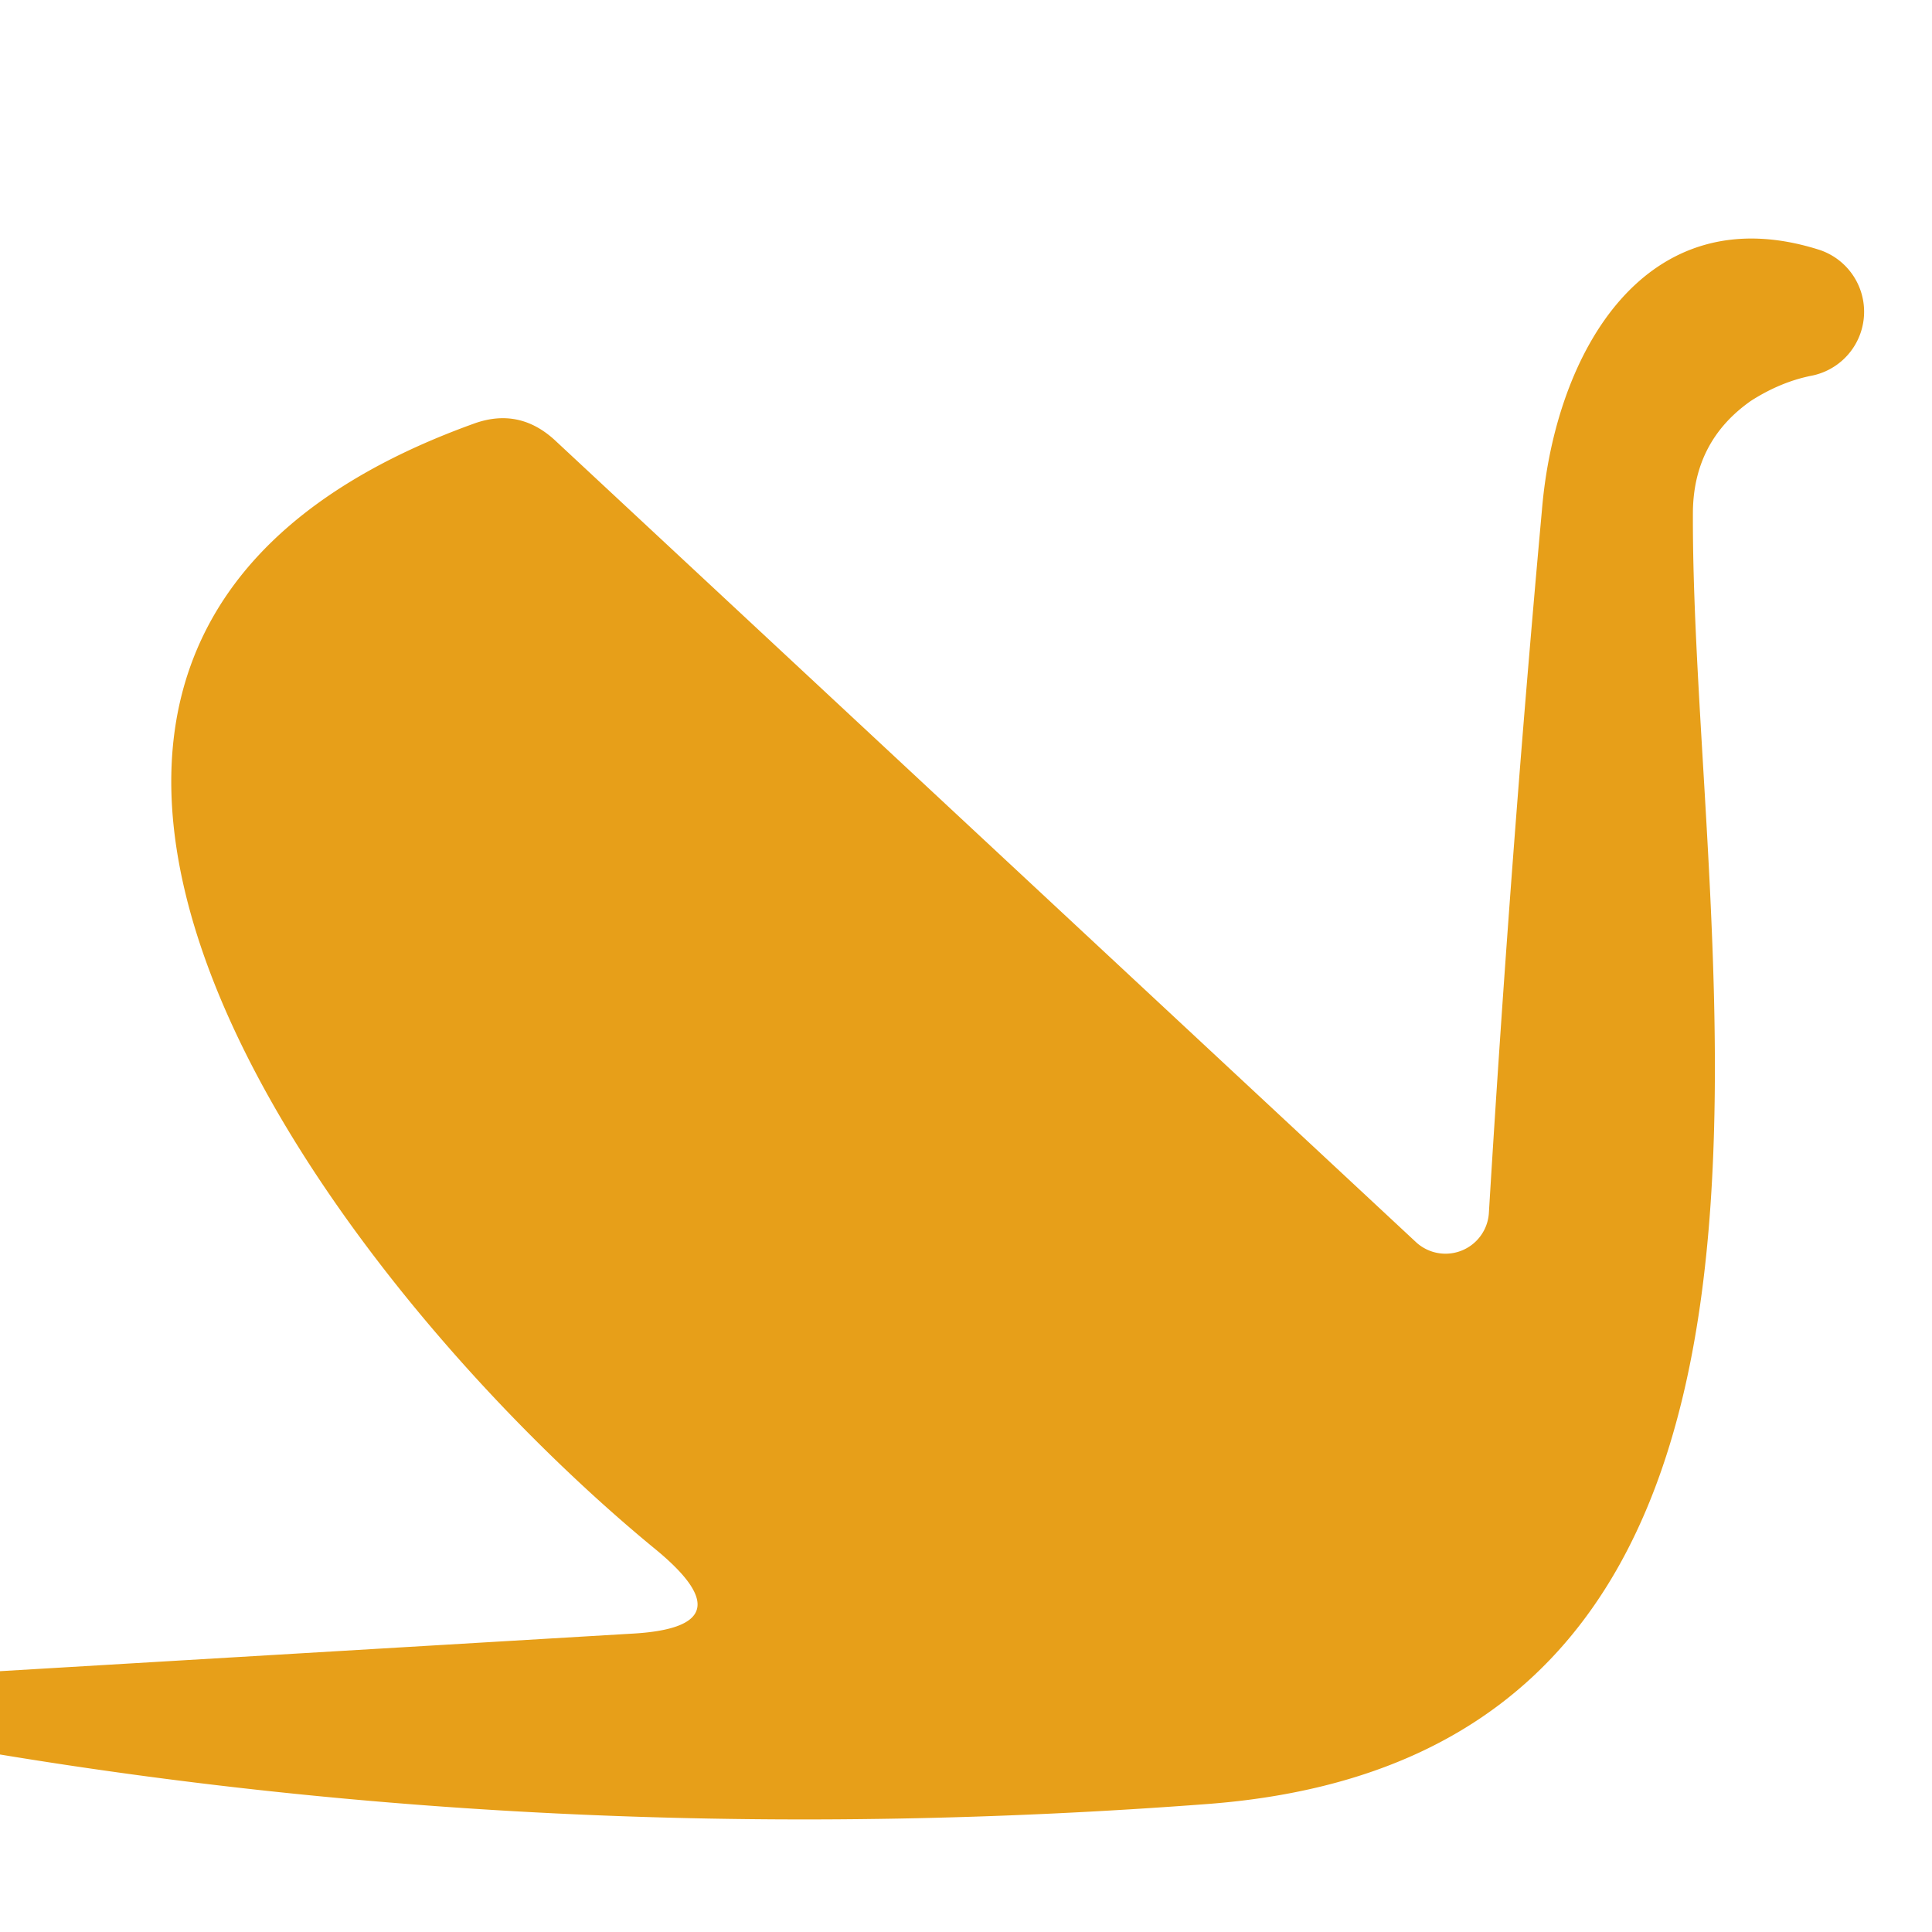 <?xml version="1.0" encoding="UTF-8" standalone="no"?>
<!DOCTYPE svg PUBLIC "-//W3C//DTD SVG 1.1//EN" "http://www.w3.org/Graphics/SVG/1.1/DTD/svg11.dtd">
<svg xmlns="http://www.w3.org/2000/svg" version="1.1" viewBox="0.00 0.00 16.00 16.00">
<path fill="#e79f19" d="
  M 0.00 14.53
  Q -0.01 14.19 0.00 13.84
  L 5.22 13.53
  Q 6.21 13.48 5.44 12.84
  C 2.74 10.63 -1.23 5.37 3.92 3.51
  Q 4.30 3.37 4.60 3.65
  L 11.73 10.29
  A 0.36 0.36 0.0 0 0 12.33 10.05
  Q 12.51 7.08 12.77 4.22
  C 12.88 2.91 13.63 1.61 15.07 2.07
  A 0.54 0.54 0.0 0 1 15.01 3.11
  Q 14.75 3.16 14.50 3.32
  Q 14.03 3.65 14.02 4.23
  C 14.00 7.90 15.54 14.52 10.00 14.94
  Q 4.85 15.33 0.00 14.53
  Z"
/>
</svg>
